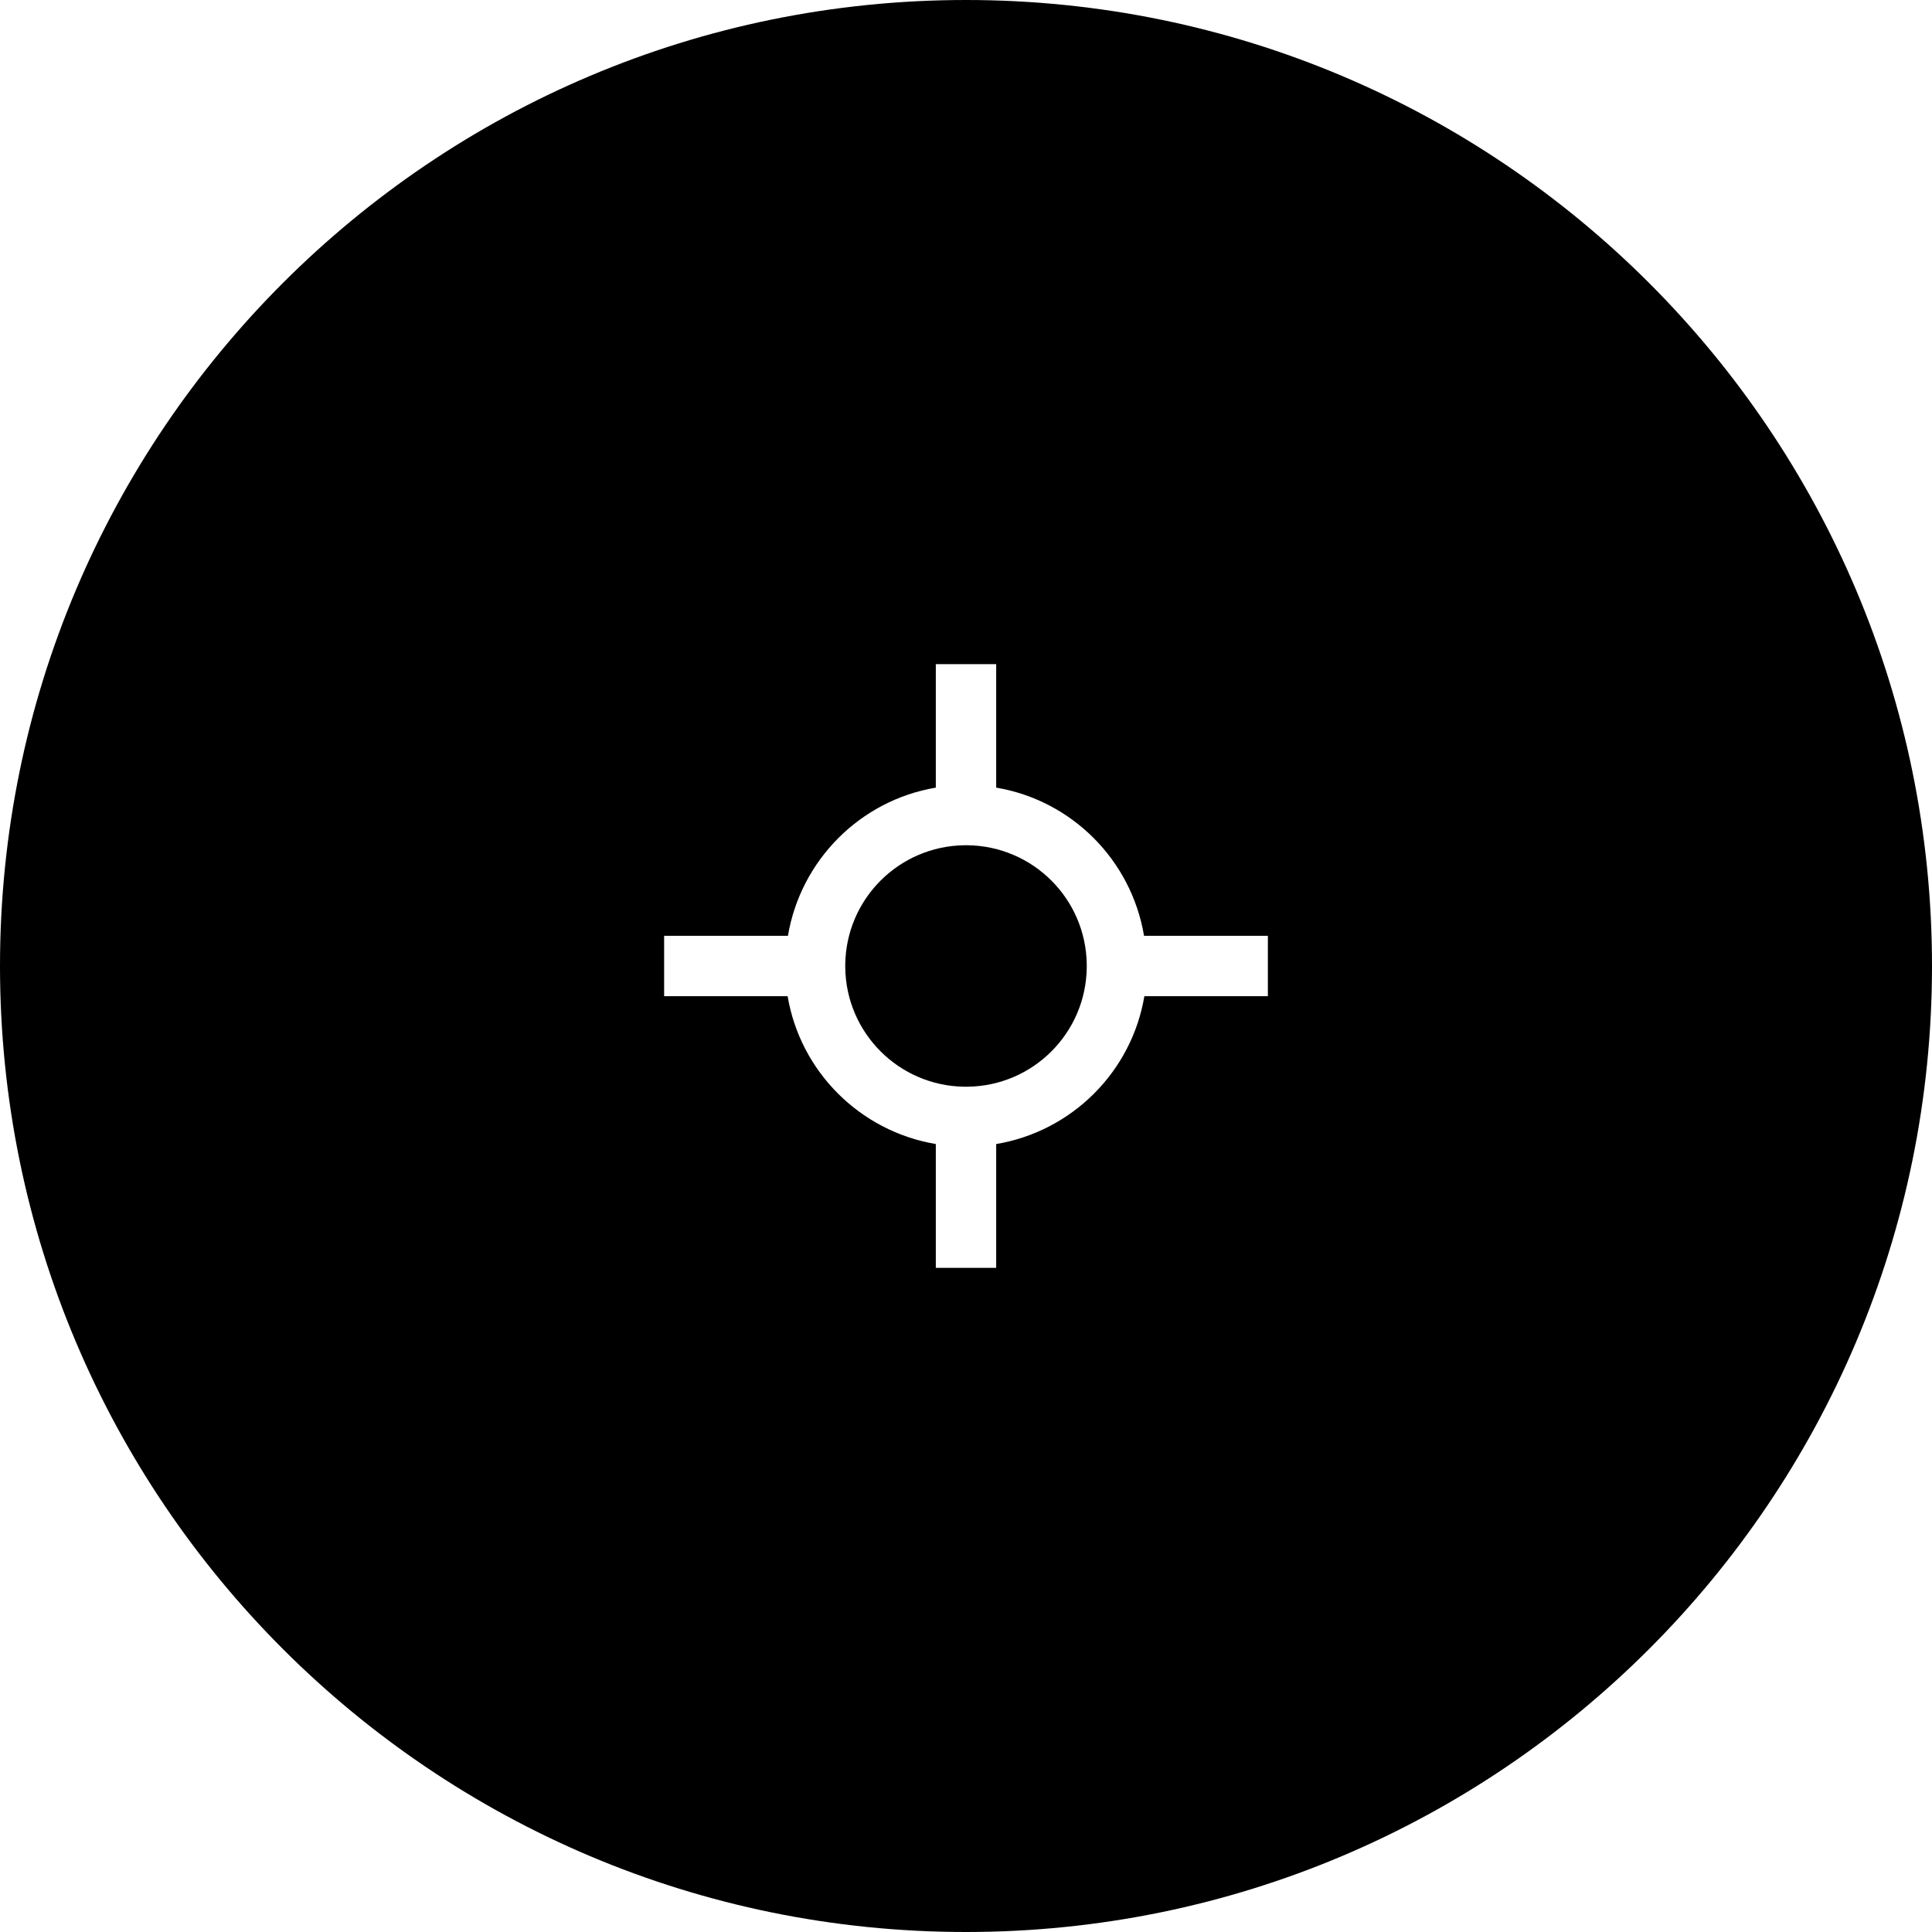 <?xml version="1.0" encoding="iso-8859-1"?>
<!-- Generator: Adobe Illustrator 16.0.0, SVG Export Plug-In . SVG Version: 6.00 Build 0)  -->
<!DOCTYPE svg PUBLIC "-//W3C//DTD SVG 1.1//EN" "http://www.w3.org/Graphics/SVG/1.1/DTD/svg11.dtd">
<svg version="1.1" id="Capa_1" xmlns="http://www.w3.org/2000/svg" xmlns:xlink="http://www.w3.org/1999/xlink" x="0px" y="0px"
	 width="64px" height="64px" viewBox="0 0 64 64" style="enable-background:new 0 0 64 64;" xml:space="preserve">
<g>
	<g>
		<g id="circle_53_">
			<g>
				<path d="M32.052,28h-0.104c-2.17,0.028-3.92,1.778-3.948,3.948v0.104c0.028,2.169,1.778,3.919,3.948,3.947h0.104
					c2.171-0.028,3.921-1.778,3.948-3.947v-0.104C35.973,29.778,34.223,28.028,32.052,28z M32,0C14.327,0,0,14.327,0,32
					s14.327,32,32,32s32-14.327,32-32S49.673,0,32,0z M42,33h-4.091c-0.423,2.507-2.4,4.477-4.909,4.898V42h-2v-4.102
					c-2.509-0.424-4.486-2.393-4.909-4.898H22v-2h4.101c0.424-2.509,2.394-4.486,4.899-4.909V22h2v4.091
					c2.507,0.423,4.477,2.4,4.898,4.909H42V33z"/>
			</g>
		</g>
	</g>
</g>
<g>
</g>
<g>
</g>
<g>
</g>
<g>
</g>
<g>
</g>
<g>
</g>
<g>
</g>
<g>
</g>
<g>
</g>
<g>
</g>
<g>
</g>
<g>
</g>
<g>
</g>
<g>
</g>
<g>
</g>
</svg>
